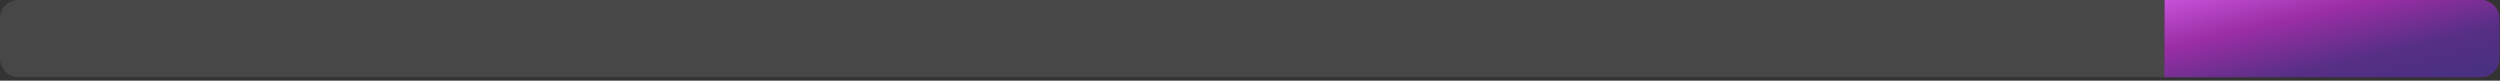 <svg xmlns="http://www.w3.org/2000/svg" width="403" height="13" viewBox="0 0 403 13" fill="none"><rect x="0" y="0" width="403" height="13" fill="#333333" stroke="none"/><path d="M0 3C0 1.343 1.343 0 3 0H348.941V12.436H3C1.343 12.436 0 11.093 0 9.436V3Z" fill="white" fill-opacity="0.1"></path><path d="M348.941 0H399.86C401.517 0 402.86 1.343 402.86 3V9.436C402.86 11.093 401.517 12.436 399.86 12.436H348.941V0Z" fill="#9A2EA4"></path><path d="M348.941 0H399.86C401.517 0 402.86 1.343 402.86 3V9.436C402.86 11.093 401.517 12.436 399.86 12.436H348.941V0Z" fill="url(#paint0_linear_4_171)"></path><defs><linearGradient id="paint0_linear_4_171" x1="360.907" y1="-4.43" x2="366.86" y2="20.714" gradientUnits="userSpaceOnUse"><stop stop-color="#CE59E3"></stop><stop offset="0.36" stop-color="#9A2EA4"></stop><stop offset="0.7" stop-color="#562F85"></stop><stop offset="1" stop-color="#47307F"></stop></linearGradient></defs></svg>